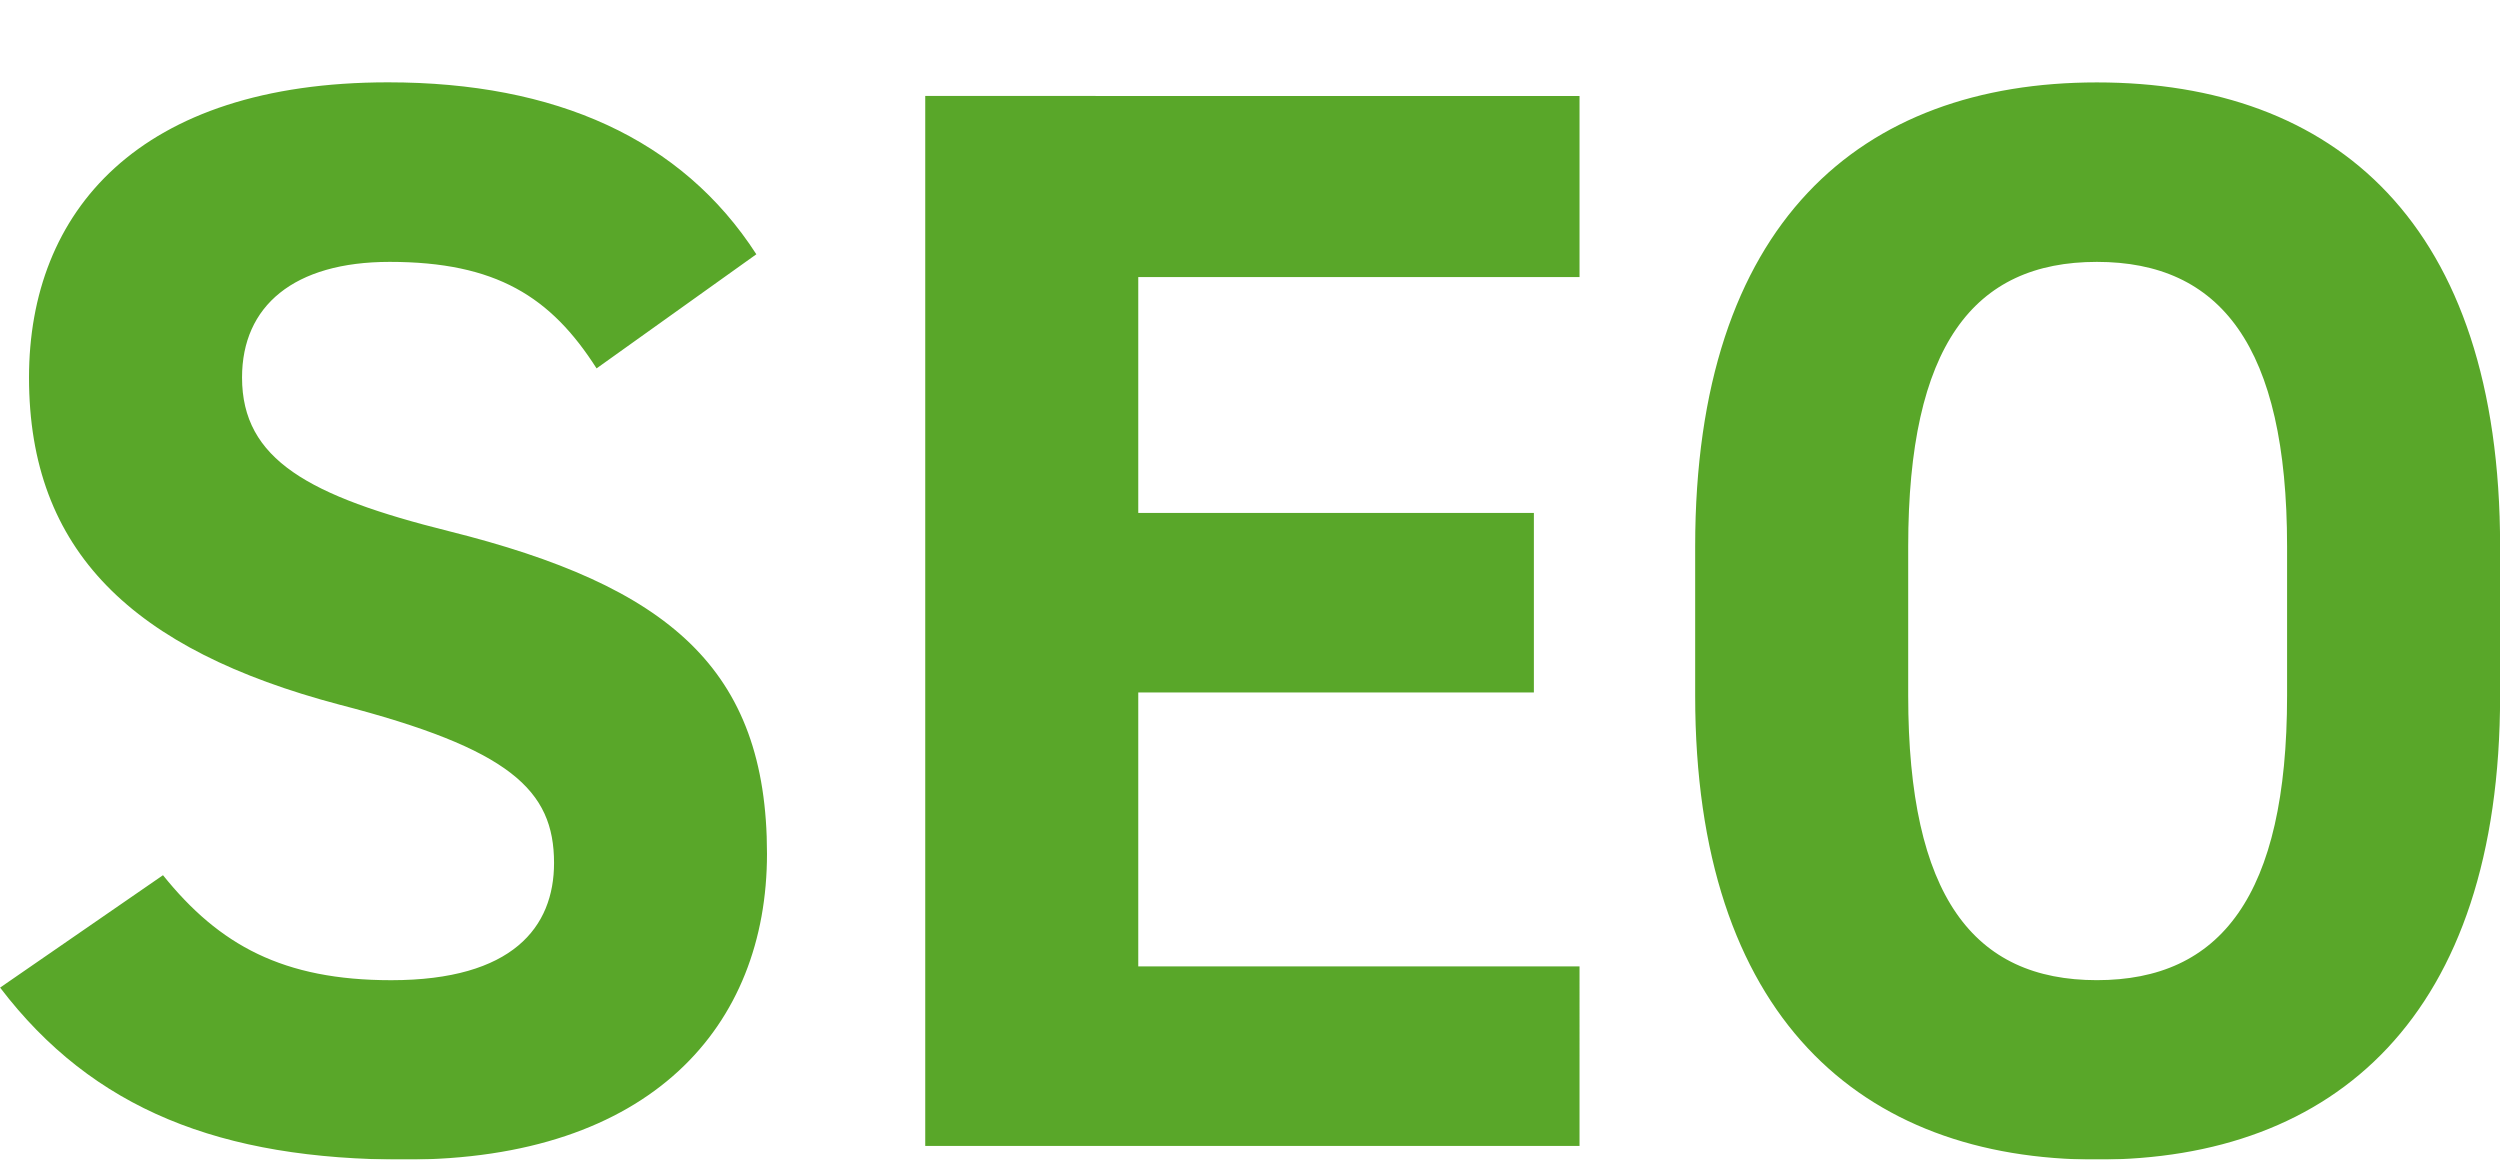 <svg xmlns="http://www.w3.org/2000/svg" xmlns:xlink="http://www.w3.org/1999/xlink" width="121.582" height="56.392" viewBox="0 0 121.582 56.392">
  <defs>
    <filter id="パス_59327" x="0" y="0" width="121.582" height="56.392" filterUnits="userSpaceOnUse">
      <feOffset dy="4" input="SourceAlpha"/>
      <feGaussianBlur result="blur"/>
      <feFlood flood-color="#eae8d8"/>
      <feComposite operator="in" in2="blur"/>
      <feComposite in="SourceGraphic"/>
    </filter>
  </defs>
  <g transform="matrix(1, 0, 0, 1, 0, 0)" filter="url(#パス_59327)">
    <path id="パス_59327-2" data-name="パス 59327" d="M-24.457-43.364c-3.626-5.624-9.768-8.362-17.908-8.362-12.136,0-17.464,6.29-17.464,14.356,0,8.436,5.032,13.246,15.1,15.91,8.288,2.146,10.434,4.144,10.434,7.7,0,3.108-2,5.7-7.918,5.7-5.254,0-8.362-1.7-11.1-5.106L-61.235-7.7C-56.721-1.776-50.5.666-41.551.666c11.988,0,17.612-6.512,17.612-14.874,0-9.028-4.81-13.024-15.466-15.688-6.808-1.7-10.064-3.478-10.064-7.474,0-3.478,2.516-5.624,7.178-5.624,5.18,0,7.844,1.7,10.064,5.18Zm8.214-7.7V0h31.82V-8.732H-5.883v-13.32h19.24v-8.732H-5.883v-11.47h21.46V-51.06ZM60.347-21.9v-7.252c0-15.762-8.066-22.57-19.61-22.57-11.47,0-19.536,6.808-19.536,22.57V-21.9C21.2-6.29,29.267.666,40.737.666,52.281.666,60.347-6.29,60.347-21.9ZM31.561-29.156c0-9.768,3.182-13.838,9.176-13.838s9.25,4.07,9.25,13.838V-21.9c0,9.768-3.256,13.838-9.25,13.838s-9.176-4.07-9.176-13.838Z" transform="translate(61.24 51.73)" fill="#59a729"/>
  </g>
</svg>

